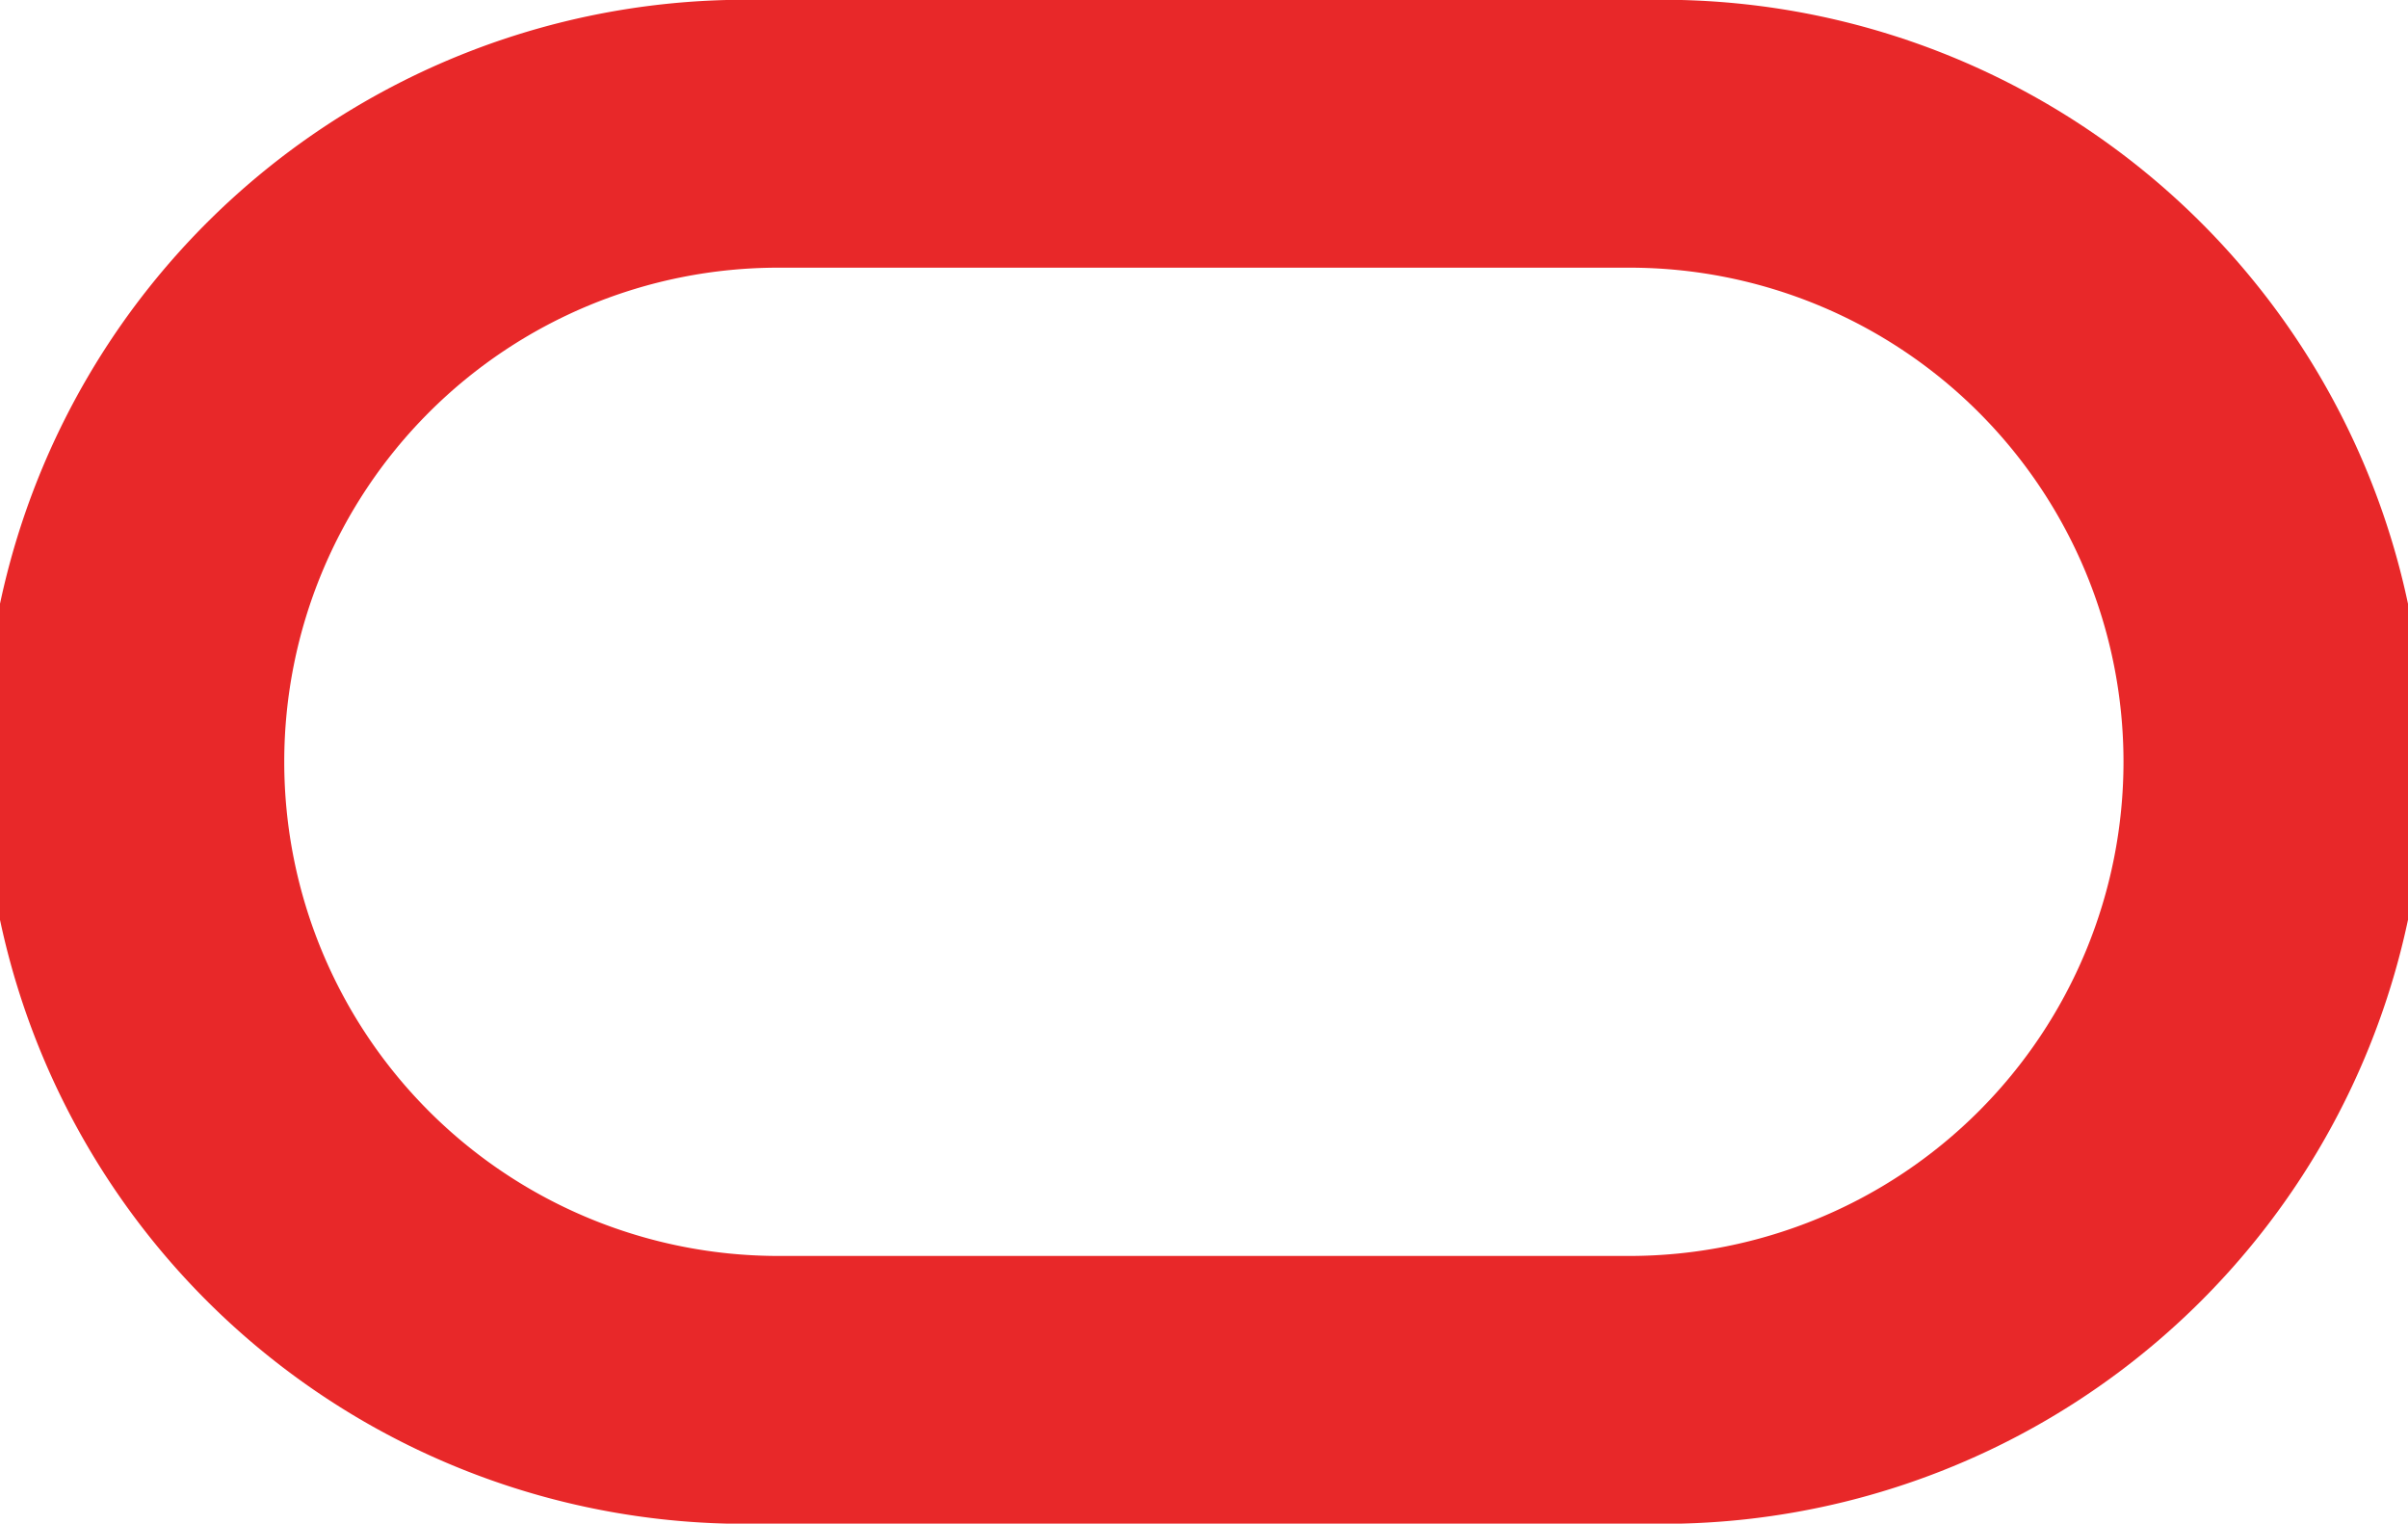 <?xml version="1.0" encoding="UTF-8"?> <svg xmlns="http://www.w3.org/2000/svg" width="37.609" height="23.793" viewBox="0 0 37.609 23.793"><g id="Group_118975" data-name="Group 118975" transform="translate(0 -0.078)"><g id="Group_118968" data-name="Group 118968" transform="translate(0 0.078)"><path id="Path_127957" data-name="Path 127957" d="M215.51,59.269a11.9,11.9,0,1,1,0-23.793h13.749a11.9,11.9,0,1,1,0,23.793Zm13.519-4.18a7.716,7.716,0,1,0,0-15.433H215.736a7.716,7.716,0,1,0,0,15.433Z" transform="translate(-203.58 -35.476)" fill="#e82829"></path></g></g></svg> 